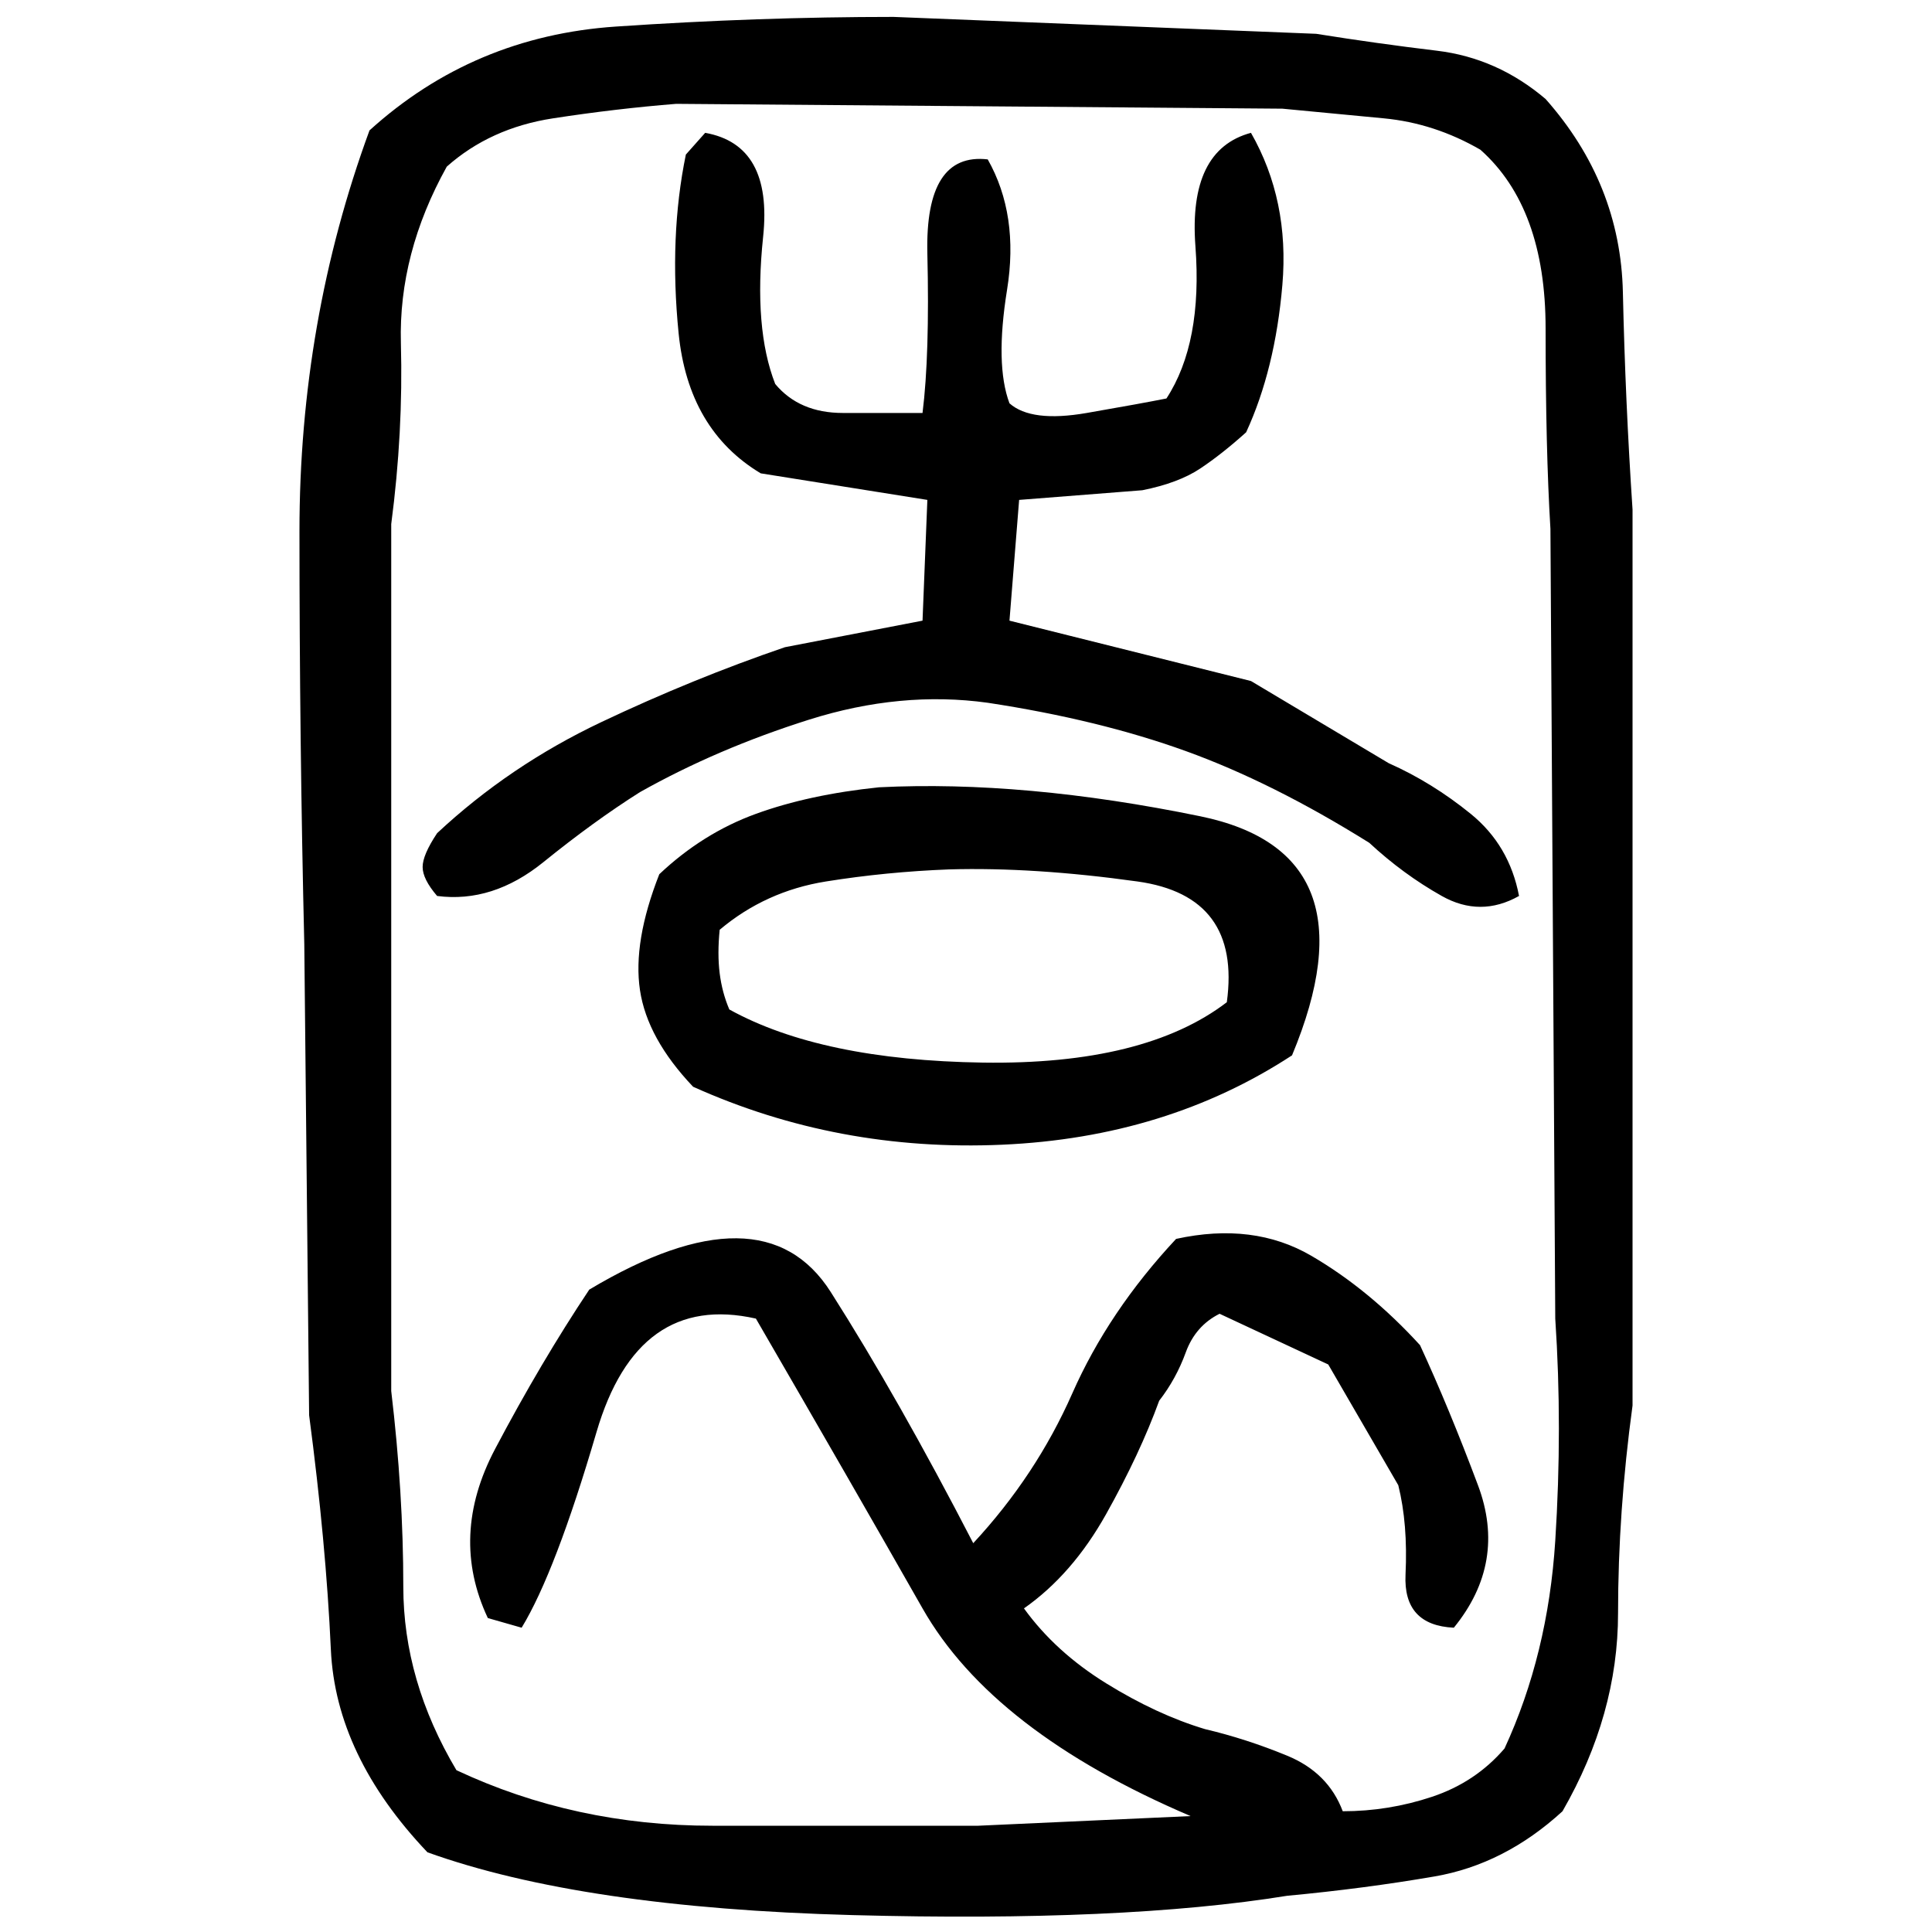 ﻿<?xml version="1.0" encoding="UTF-8" standalone="yes"?>
<svg xmlns="http://www.w3.org/2000/svg" height="100%" version="1.1" width="100%" viewBox="0 0 80 80">
  <g transform="scale(1)">
    <path fill="#000000" d="M37.0 0.7L54.5 1.4Q57.0 1.8 59.5 2.1T64.0 4.1Q67.1 7.6 67.2 12.1T67.6 21.1V58.2Q67 62.6 67 66.8T64.7 75Q62.3 77.2 59.4 77.7T53.3 78.5Q46.5 79.6 35.3 79.3T17.7 76.7Q13.9 72.7 13.7 68.3T12.8 58.6L12.6 39.1Q12.4 30.7 12.4 22T15.3 5.4Q19.6 1.5 25.5 1.1T37.0 0.7ZM25.5 4.5T22.9 4.9T18.5 6.9Q16.5 10.5 16.6 14.2T16.2 21.7V57.6Q16.7 61.8 16.7 65.7T18.9 73.3Q23.8 75.6 29.5 75.6T40.5 75.6L49.3 75.2Q41.1 71.7 38.2 66.6T31.3 54.6Q26.4 53.5 24.7 59.3T21.6 67.4L20.2 67Q18.6 63.6 20.5 60.0T24.4 53.4Q31.6 49.1 34.4 53.5T40.3 63.9Q42.9 61.1 44.4 57.7T48.7 51.3Q51.9 50.6 54.3 52T58.8 55.7Q60 58.3 61.2 61.5T60.2 67.4Q58.1 67.3 58.2 65.2T57.9 61.5L55 56.5L50.5 54.4Q49.5 54.9 49.1 56.0T48 58Q47.2 60.2 45.8 62.7T42.4 66.6Q43.7 68.4 45.8 69.7T49.9 71.6Q51.6 72 53.3 72.7T55.6 75Q57.5 75 59.3 74.4T62.3 72.4Q64.1 68.5 64.4 63.8T64.4 54.6L64.2 21.9Q64 18.6 64 13.6T61.3 6.2Q59.4 5.1 57.3 4.9T53.1 4.5L28.0 4.3Q25.5 4.5 22.9 4.9ZM29.2 5.5Q32 6 31.6 9.8T32.1 15.9Q33.1 17.1 34.9 17.1T38.2 17.1Q38.5 14.7 38.4 10.5T40.9 6.6Q42.2 8.9 41.7 12T41.8 16.7Q42.7 17.5 45.0 17.1T48.3 16.5Q49.8 14.2 49.5 10.2T51.8 5.5Q53.4 8.3 53.1 11.8T51.6 17.9Q50.6 18.8 49.7 19.4T47.3 20.3L42.2 20.7L41.8 25.7L51.8 28.2L57.5 31.6Q59.3 32.4 60.9 33.7T62.9 37.1Q61.3 38 59.7 37.1T56.7 34.9Q52.7 32.4 49.1 31.1T40.9 29.1Q37.3 28.6 33.5 29.8T26.5 32.8Q24.6 34 22.5 35.7T18.1 37.1Q17.5 36.4 17.5 35.9T18.1 34.5Q21.1 31.7 24.9 29.9T32.5 26.8L38.2 25.7L38.4 20.7L31.5 19.6Q28.5 17.8 28.1 13.8T28.4 6.4L29.2 5.5ZM36.4 32.6Q42.4 32.3 49.7 33.8T53.5 43.7Q48.3 47.1 41.5 47.4T28.7 45.0Q26.8 43 26.5 41.0T27.3 36.2Q29.1 34.5 31.3 33.7T36.4 32.6ZM36.7 36.1T34.2 36.5T29.8 38.5Q29.7 39.5 29.8 40.3T30.2 41.8Q34 43.9 40.7 44.0T50.8 41.5Q51.4 37.1 47.1 36.5T39.3 36.0Q36.7 36.1 34.2 36.5Z" />
  </g>
</svg>
